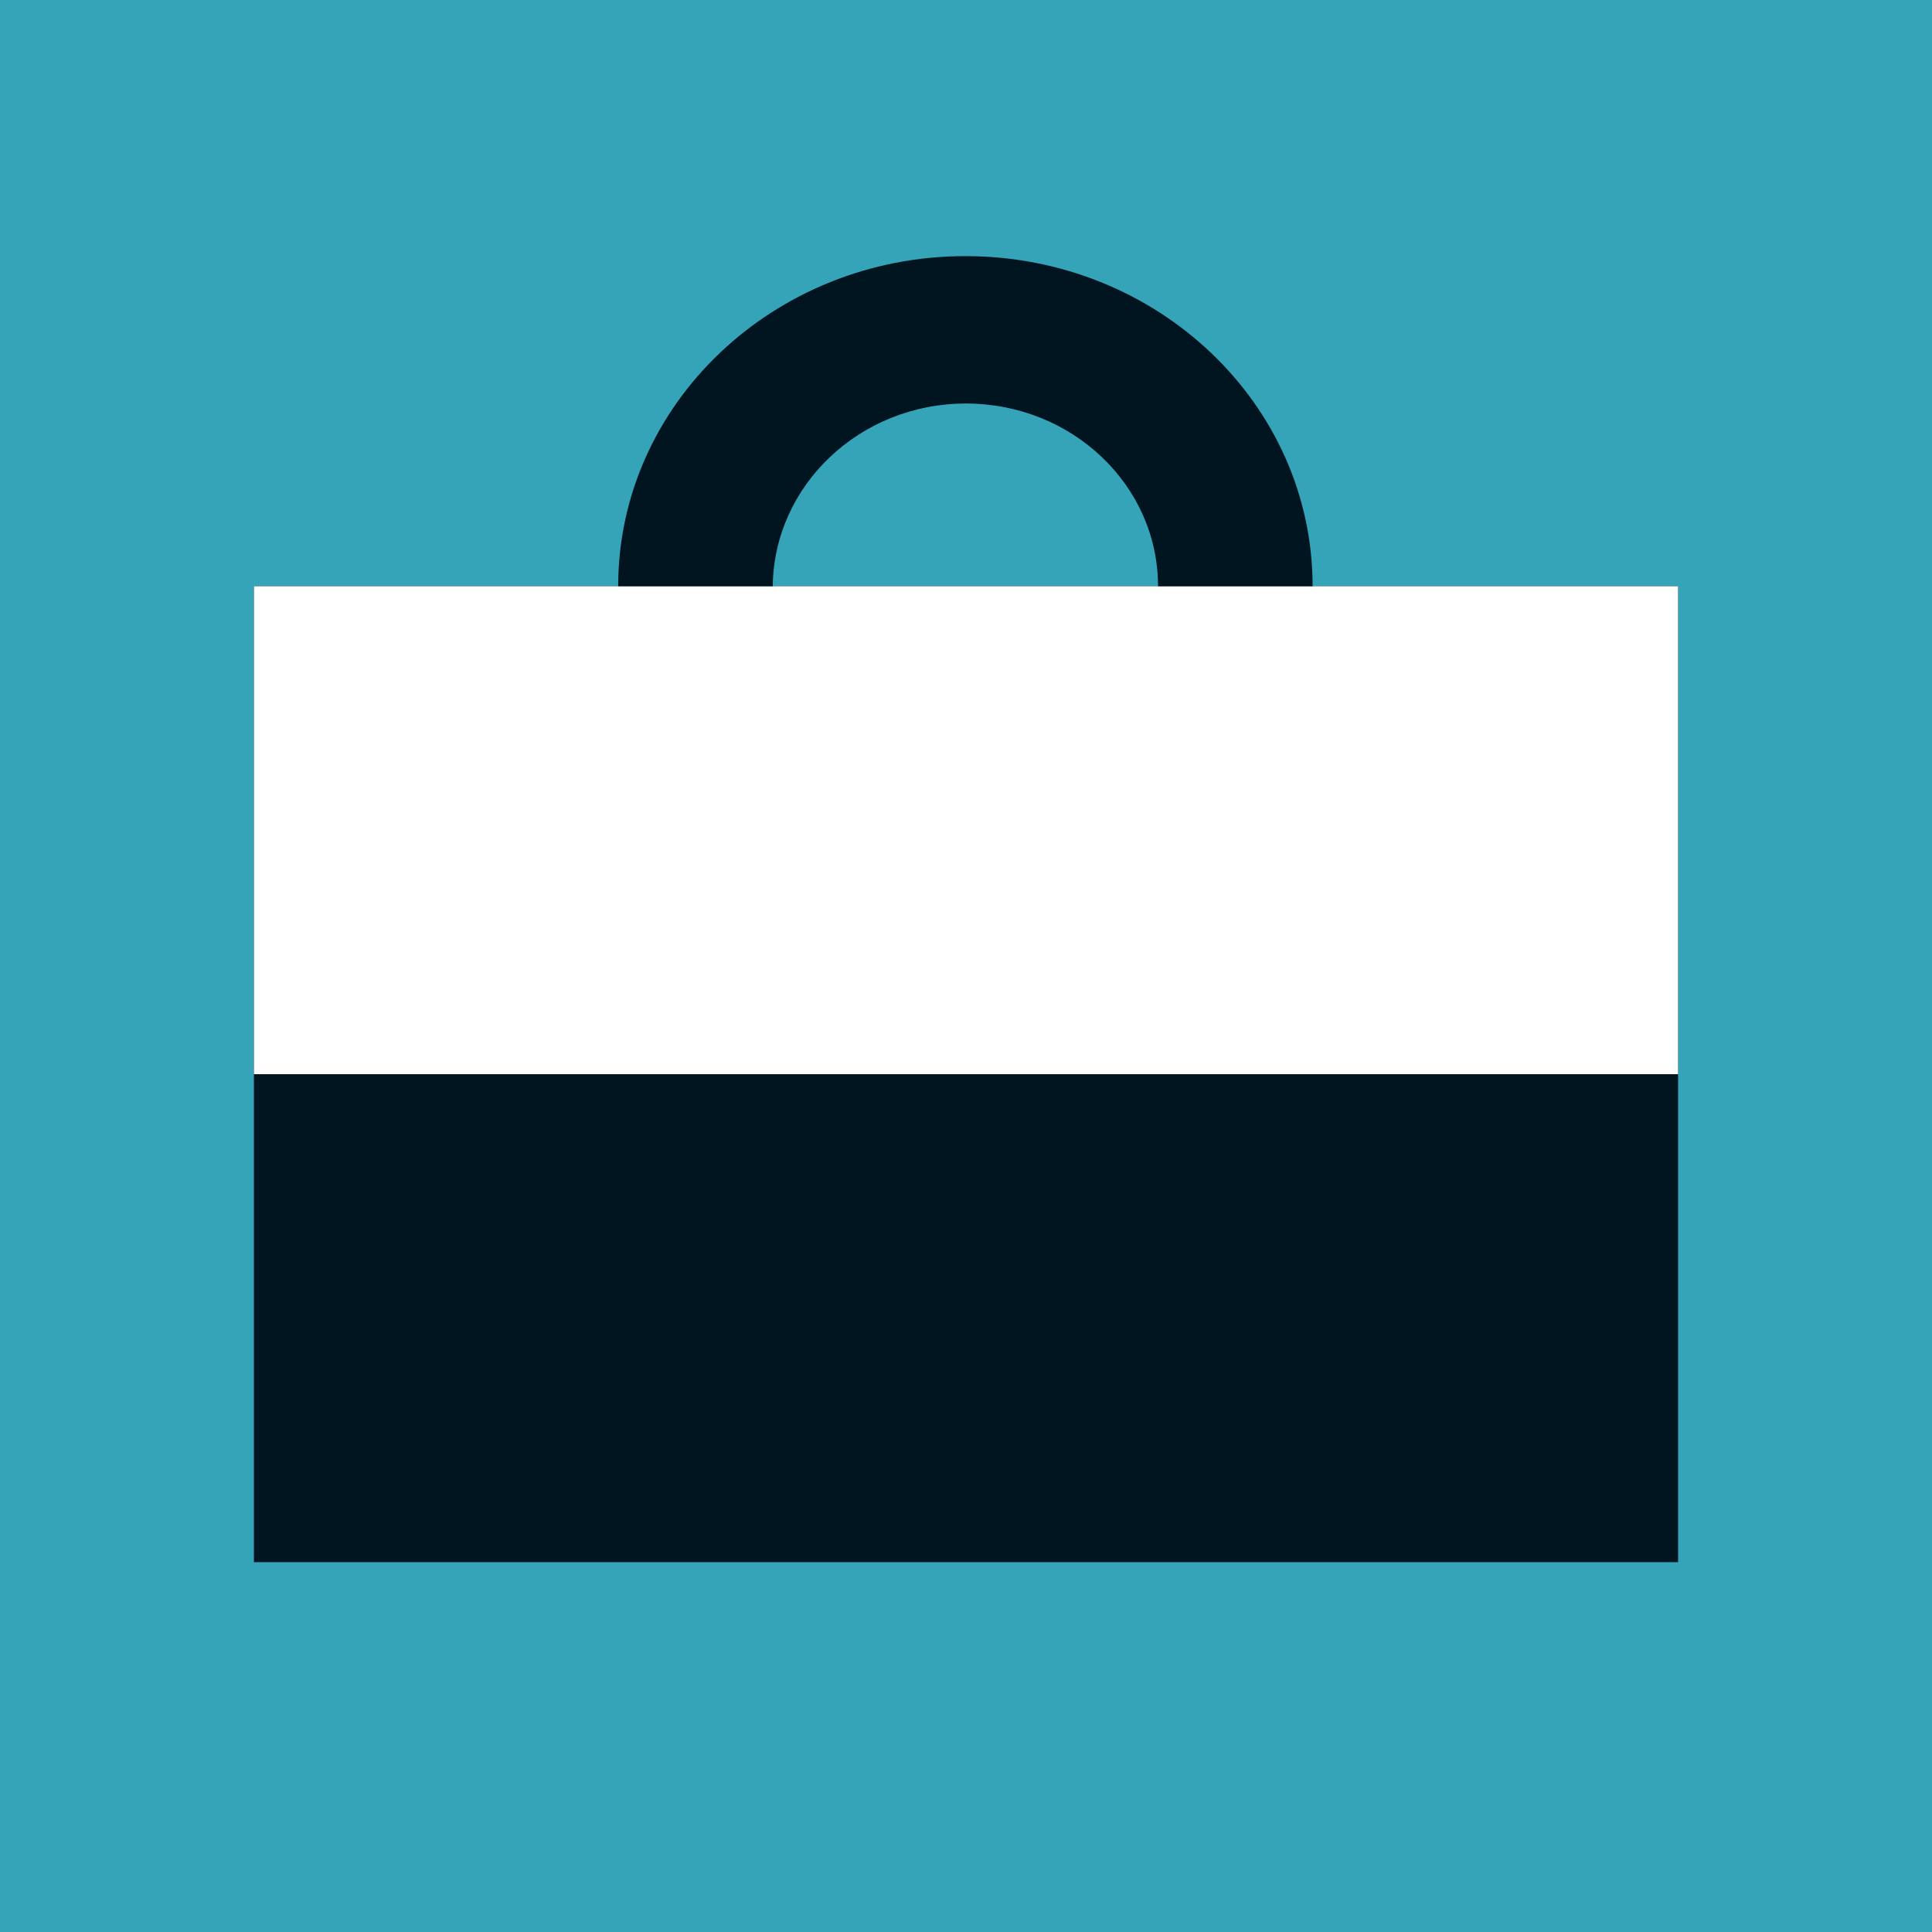 <svg width="35" height="35" viewBox="0 0 35 35" fill="none" xmlns="http://www.w3.org/2000/svg">
<path d="M35 0H0V35H35V0Z" fill="#35A3B8"/>
<path d="M30.4 10.62H4.6V28.3H30.4V10.62Z" fill="#001520"/>
<path d="M30.4 10.62H4.6V19.46H30.4V10.62Z" fill="white"/>
<path d="M17.499 7.31C19.419 7.31 20.979 8.79 20.979 10.62H23.779C23.779 7.32 20.969 4.64 17.489 4.64C14.019 4.64 11.199 7.32 11.199 10.62H13.999C14.019 8.79 15.579 7.31 17.499 7.31Z" fill="#001520"/>
</svg>
